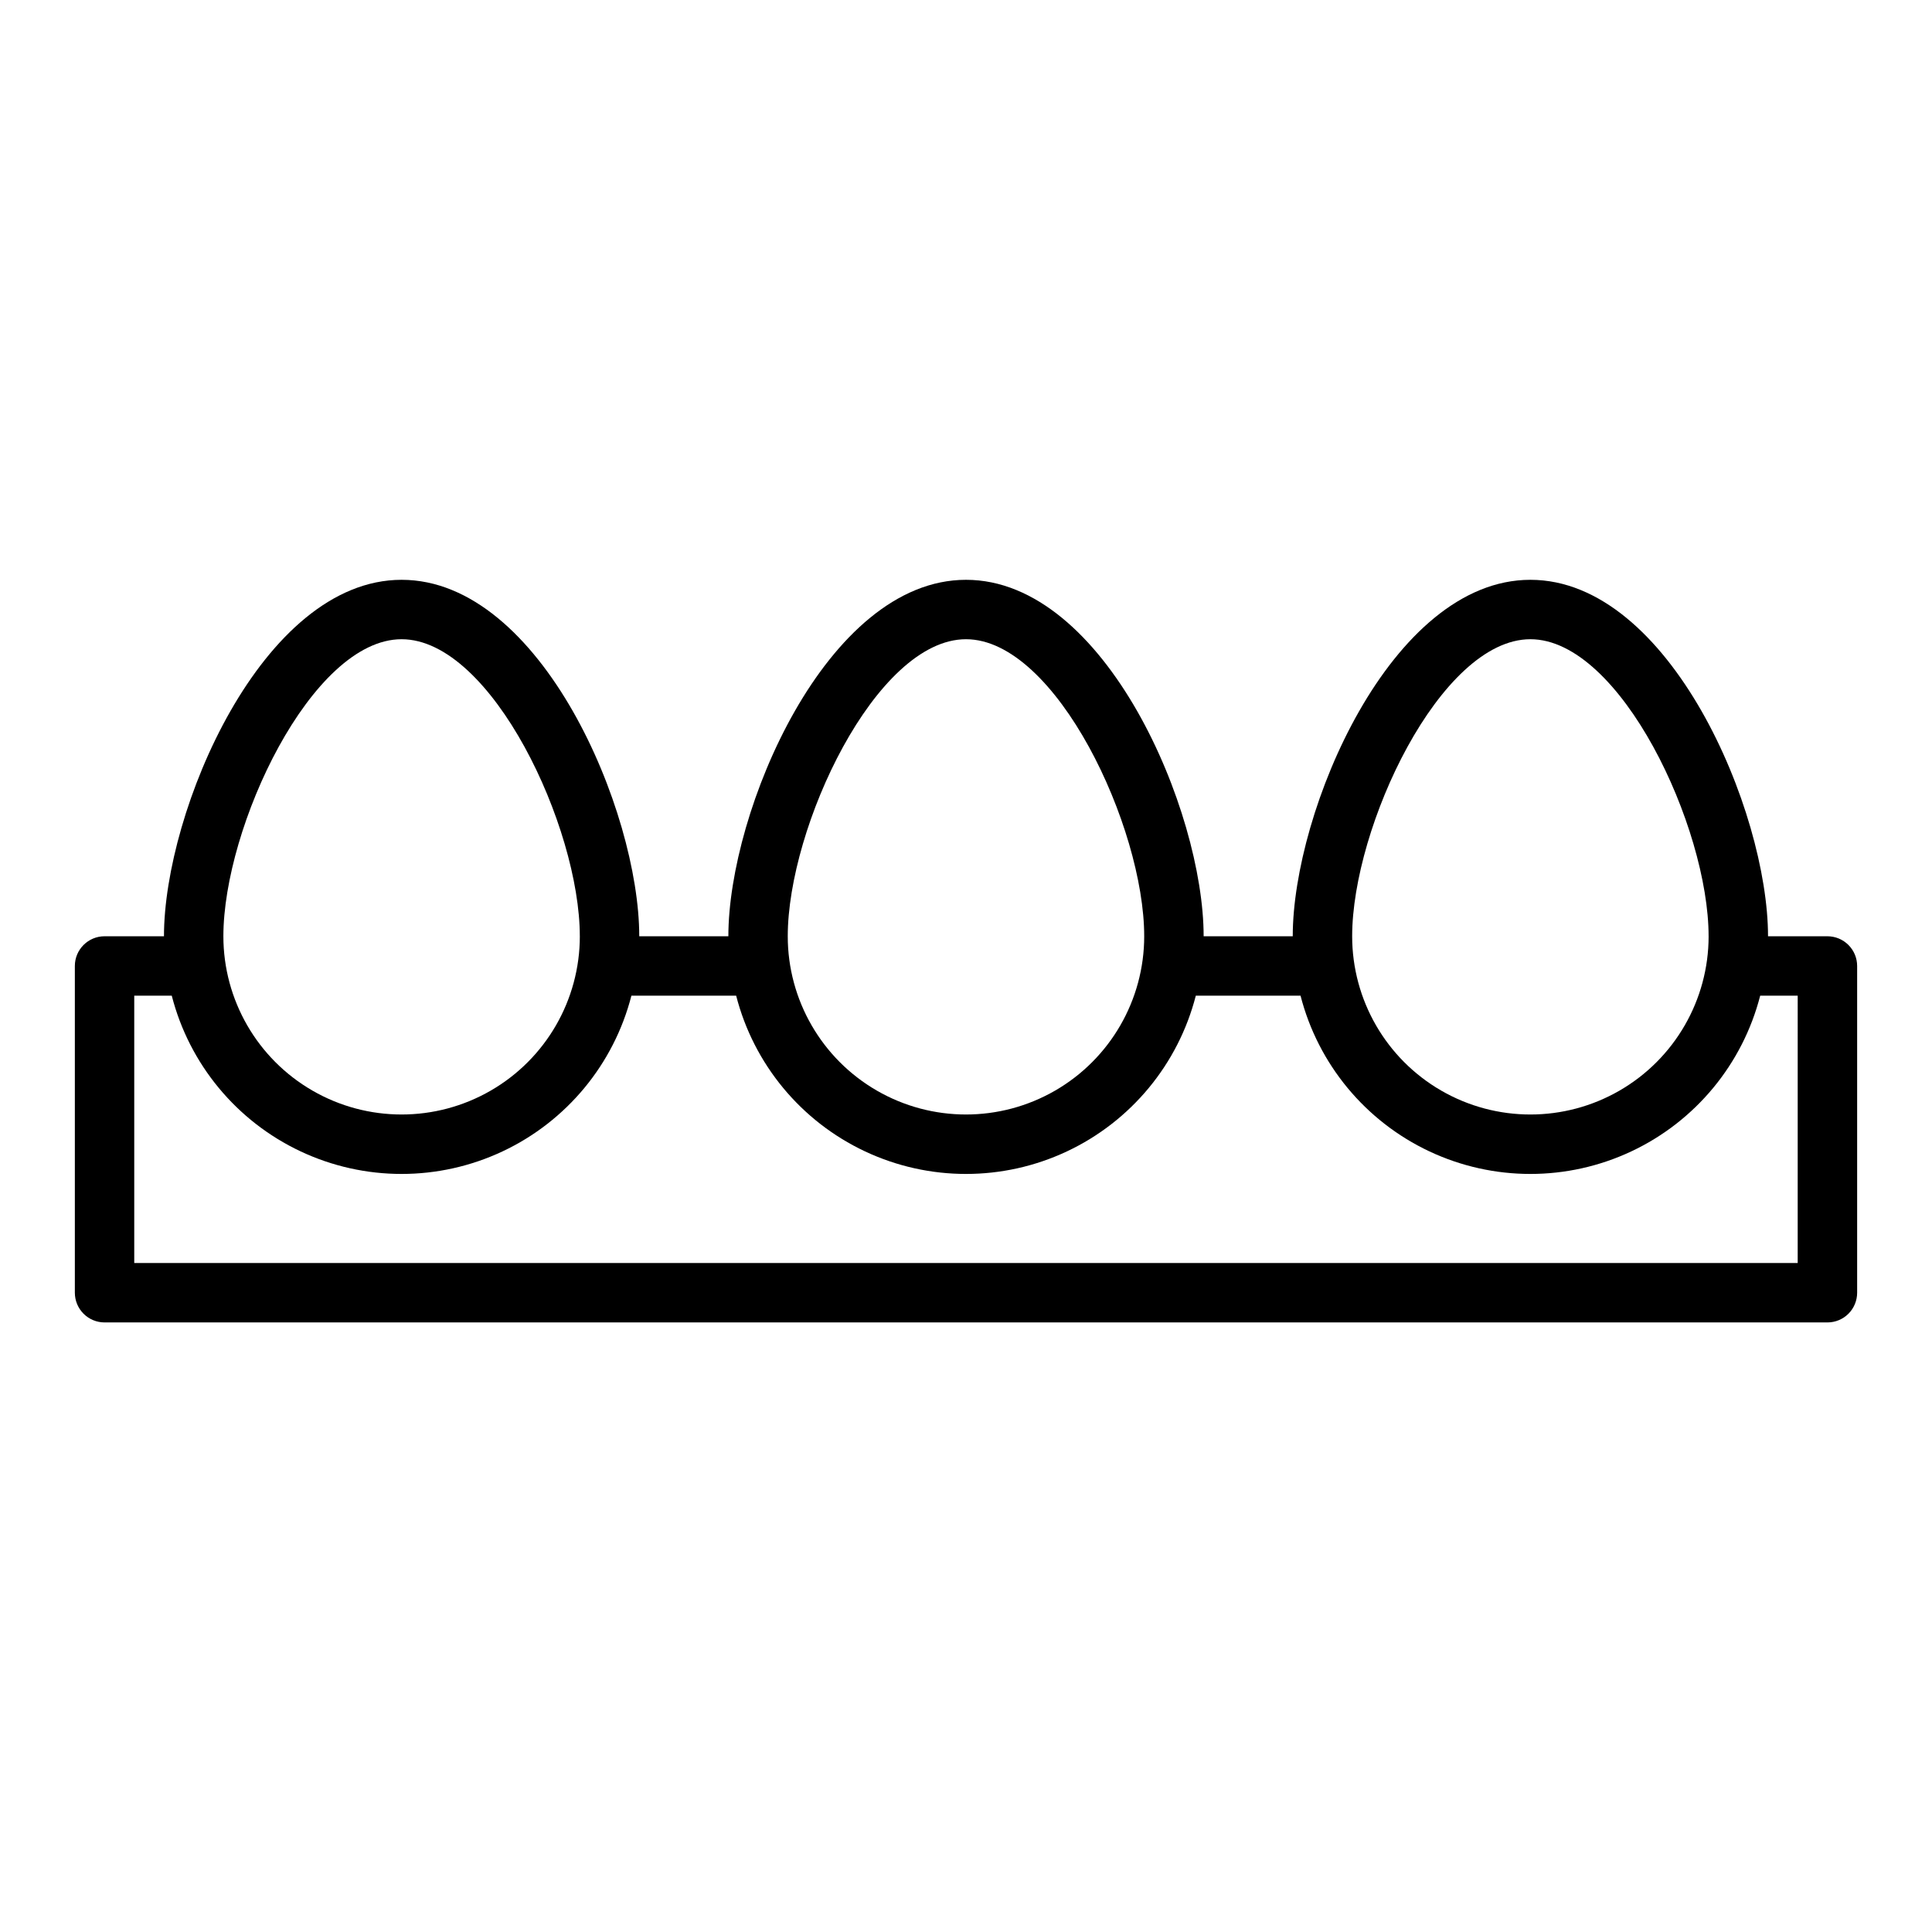 <?xml version="1.0" encoding="UTF-8"?>
<!-- Uploaded to: ICON Repo, www.svgrepo.com, Generator: ICON Repo Mixer Tools -->
<svg fill="#000000" width="800px" height="800px" version="1.1" viewBox="144 144 512 512" xmlns="http://www.w3.org/2000/svg">
 <path d="m628.29 392.12h-15.746c0-33.18-25.977-94.465-62.977-94.465s-62.977 61.285-62.977 94.465h-23.613c0-33.18-25.977-94.465-62.977-94.465s-62.977 61.285-62.977 94.465h-23.617c0-33.18-25.977-94.465-62.977-94.465-37 0.004-62.977 61.285-62.977 94.465h-15.742c-4.348 0-7.875 3.527-7.875 7.875v86.59c0 2.09 0.832 4.09 2.309 5.566 1.477 1.477 3.477 2.305 5.566 2.305h456.58c2.086 0 4.09-0.828 5.566-2.305 1.473-1.477 2.305-3.477 2.305-5.566v-86.59c0-2.09-0.832-4.09-2.305-5.566-1.477-1.477-3.481-2.309-5.566-2.309zm-78.723-78.719c23.891 0 47.23 49.805 47.23 78.719h0.004c0 16.875-9.004 32.469-23.617 40.906-14.613 8.438-32.617 8.438-47.234 0-14.613-8.438-23.613-24.031-23.613-40.906 0-28.914 23.34-78.719 47.23-78.719zm-149.57 0c23.891 0 47.23 49.805 47.23 78.719 0 16.875-9.004 32.469-23.617 40.906s-32.617 8.438-47.23 0c-14.613-8.438-23.617-24.031-23.617-40.906 0-28.914 23.34-78.719 47.234-78.719zm-149.57 0c23.891 0 47.23 49.805 47.23 78.719h0.004c0 16.875-9.004 32.469-23.617 40.906s-32.621 8.438-47.234 0-23.613-24.031-23.613-40.906c0-28.914 23.34-78.719 47.23-78.719zm369.98 165.31h-440.83v-70.848h9.941c4.66 18.152 17.176 33.277 34.133 41.258 16.957 7.981 36.59 7.981 53.547 0 16.957-7.981 29.473-23.105 34.133-41.258h27.758c4.66 18.152 17.176 33.277 34.133 41.258 16.957 7.981 36.59 7.981 53.547 0 16.957-7.981 29.469-23.105 34.133-41.258h27.758-0.004c4.66 18.152 17.176 33.277 34.133 41.258 16.957 7.981 36.59 7.981 53.547 0 16.957-7.981 29.473-23.105 34.133-41.258h9.941z"/>
</svg>